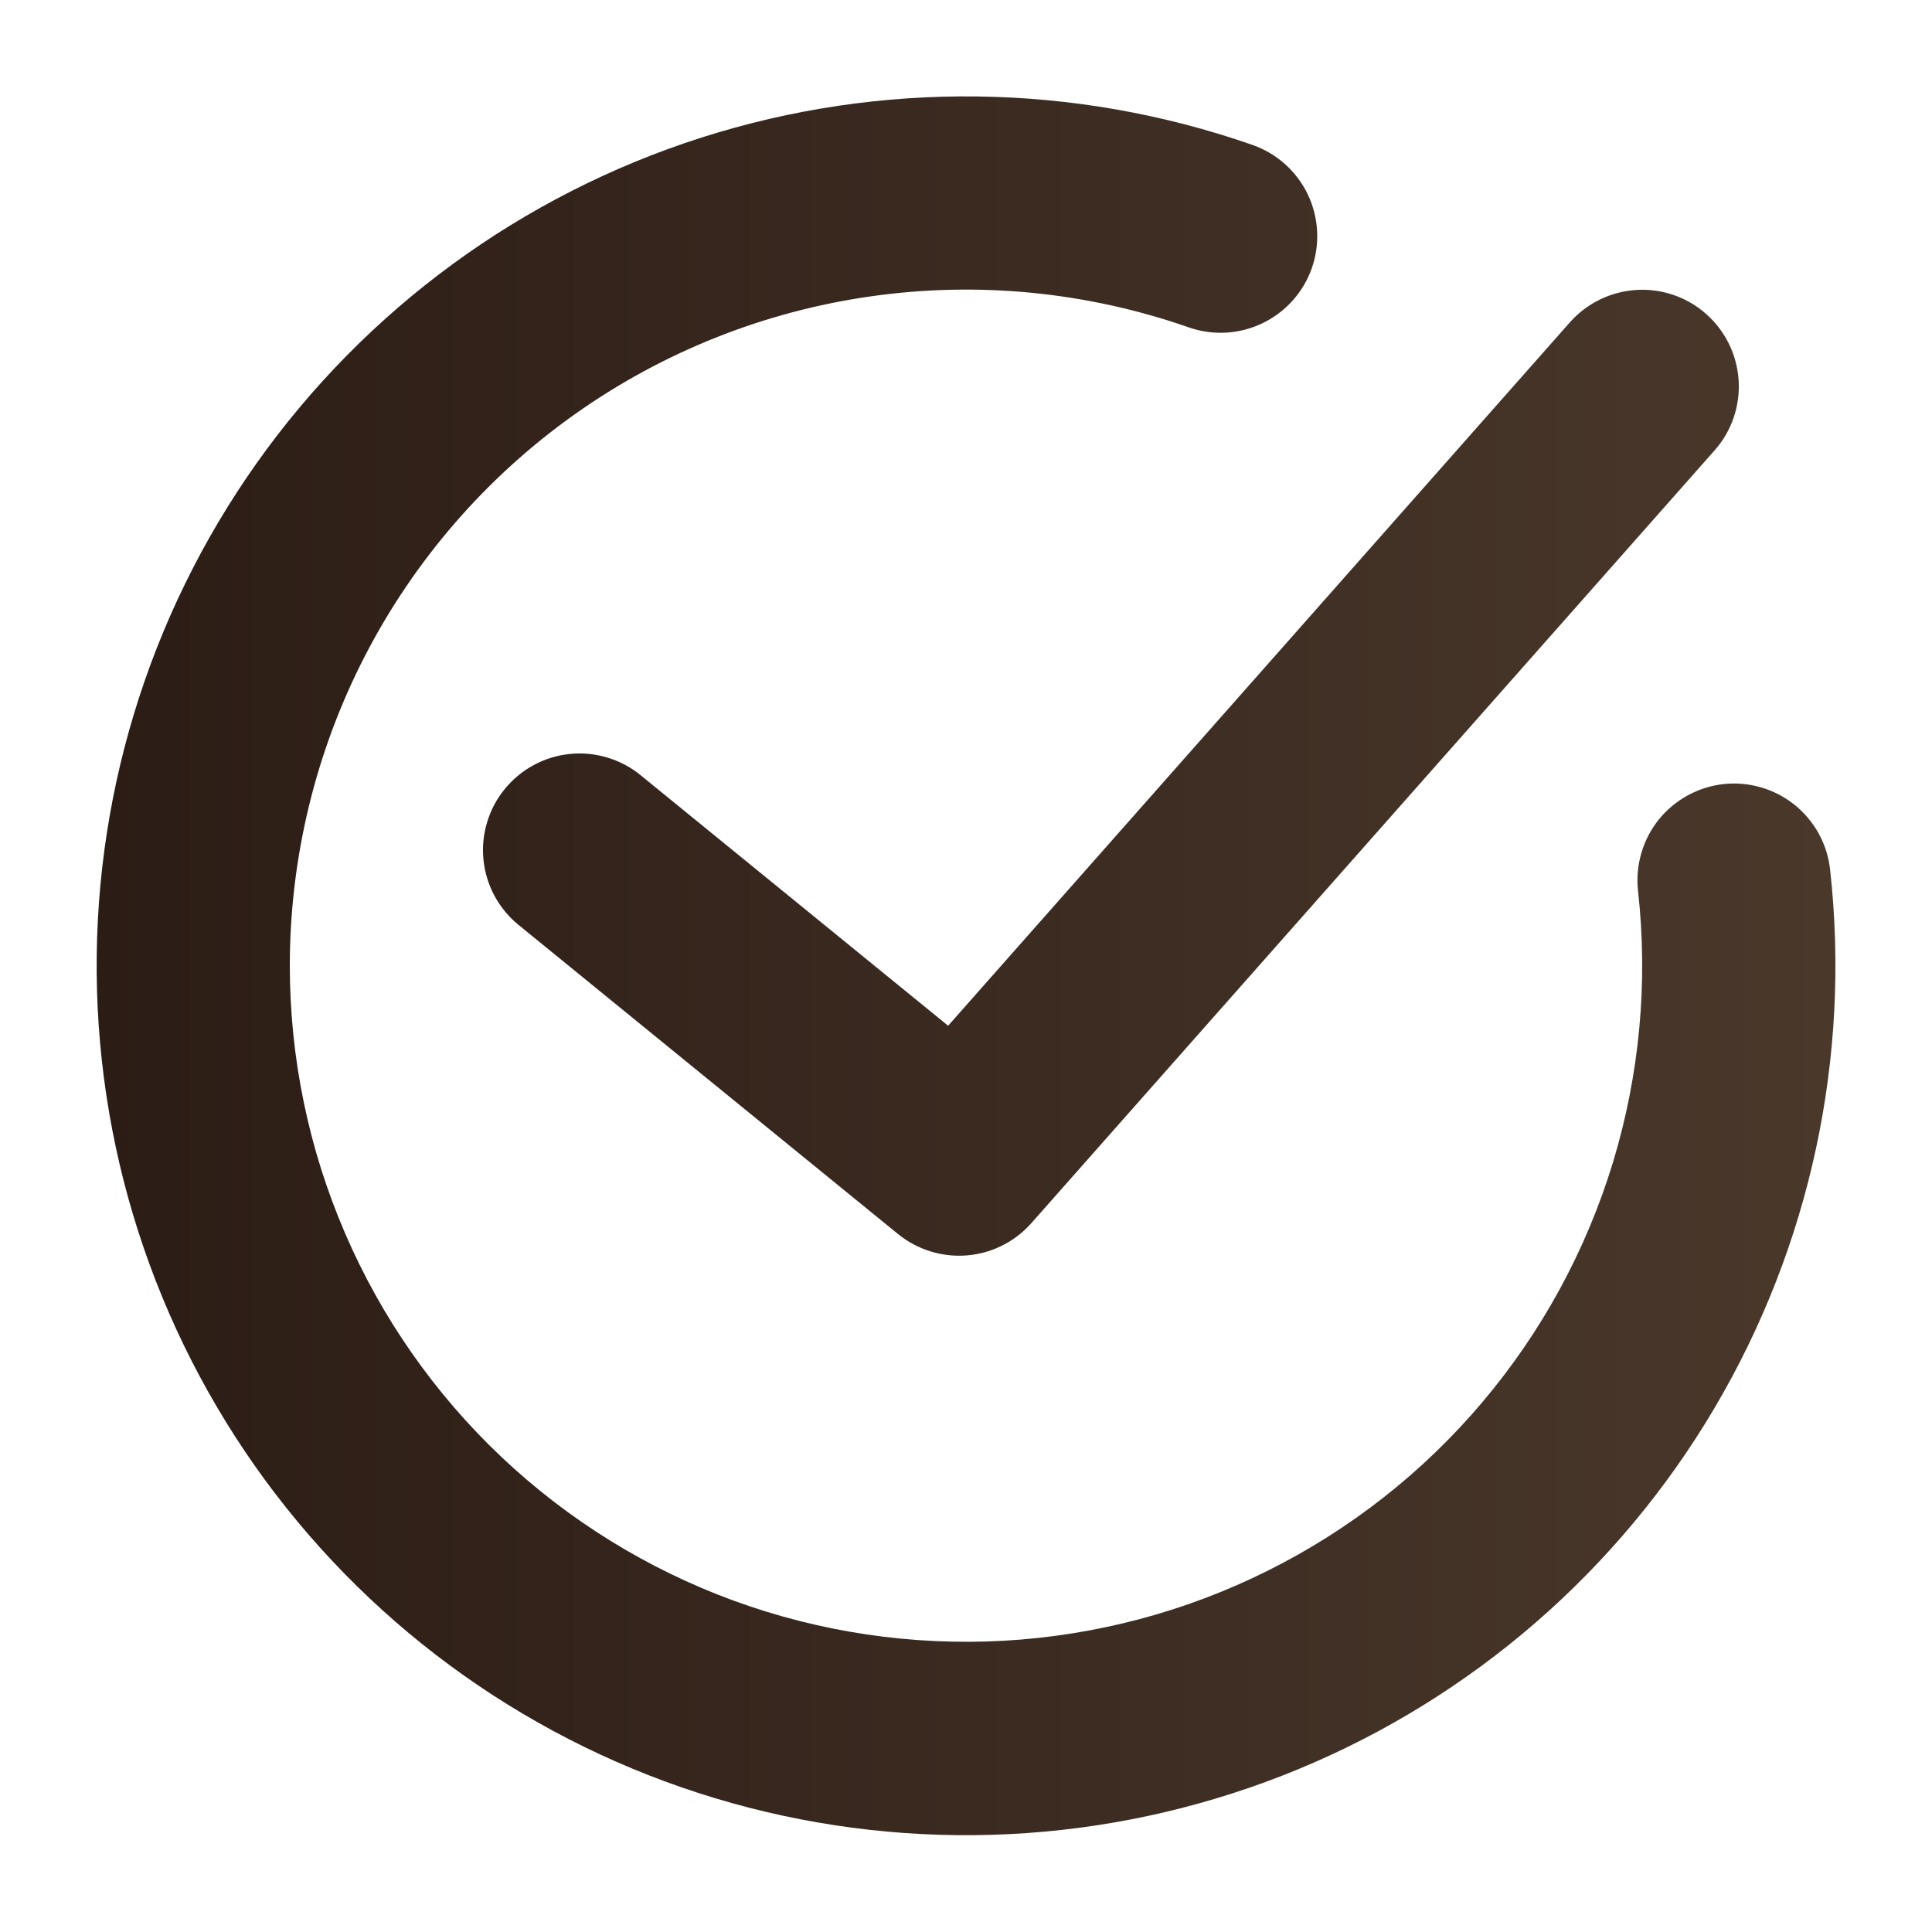 <?xml version="1.0" encoding="UTF-8"?> <svg xmlns="http://www.w3.org/2000/svg" width="24" height="24" viewBox="0 0 24 24" fill="none"><path fill-rule="evenodd" clip-rule="evenodd" d="M3.6 12C3.6 10.659 3.92 9.337 4.535 8.145C5.151 6.953 6.042 5.926 7.136 5.149C8.229 4.373 9.493 3.869 10.82 3.681C12.148 3.492 13.502 3.625 14.768 4.067C15.069 4.172 15.399 4.153 15.685 4.014C15.972 3.876 16.192 3.629 16.297 3.328C16.401 3.028 16.382 2.698 16.244 2.411C16.105 2.125 15.859 1.905 15.558 1.8C13.347 1.029 10.945 0.997 8.714 1.709C6.483 2.422 4.544 3.841 3.19 5.751C1.836 7.662 1.139 9.96 1.205 12.301C1.271 14.642 2.096 16.898 3.556 18.73C5.016 20.561 7.031 21.868 9.298 22.454C11.566 23.04 13.962 22.873 16.127 21.978C18.291 21.083 20.106 19.509 21.297 17.493C22.489 15.477 22.993 13.129 22.734 10.801C22.717 10.645 22.669 10.493 22.593 10.355C22.517 10.217 22.414 10.095 22.291 9.996C22.168 9.898 22.027 9.825 21.876 9.781C21.724 9.737 21.566 9.723 21.409 9.74C21.253 9.758 21.101 9.806 20.963 9.882C20.825 9.958 20.703 10.06 20.604 10.183C20.506 10.306 20.433 10.447 20.389 10.599C20.345 10.75 20.331 10.909 20.348 11.065C20.475 12.2 20.368 13.349 20.036 14.442C19.703 15.534 19.151 16.548 18.413 17.42C17.676 18.292 16.768 19.004 15.746 19.513C14.724 20.023 13.608 20.318 12.468 20.382C11.328 20.445 10.187 20.276 9.114 19.884C8.041 19.491 7.06 18.884 6.23 18.1C5.4 17.315 4.739 16.37 4.287 15.321C3.834 14.272 3.601 13.142 3.6 12ZM21.3 5.594C21.511 5.356 21.618 5.043 21.598 4.725C21.578 4.408 21.433 4.111 21.194 3.9C20.956 3.689 20.643 3.582 20.325 3.602C20.008 3.622 19.711 3.767 19.5 4.006L11.778 12.742L7.958 9.63C7.836 9.53 7.696 9.456 7.545 9.411C7.394 9.365 7.235 9.35 7.079 9.366C6.762 9.398 6.471 9.555 6.27 9.802C6.17 9.924 6.096 10.064 6.051 10.215C6.005 10.366 5.99 10.525 6.006 10.681C6.038 10.998 6.195 11.289 6.442 11.49L11.156 15.33C11.397 15.525 11.703 15.62 12.012 15.595C12.32 15.57 12.607 15.426 12.812 15.194L21.3 5.594Z" fill="url(#paint0_linear_190_1514)"></path><defs><linearGradient id="paint0_linear_190_1514" x1="1.2" y1="11.997" x2="22.8" y2="11.997" gradientUnits="userSpaceOnUse"><stop stop-color="#2B1C15"></stop><stop offset="1" stop-color="#4A382B"></stop></linearGradient></defs></svg> 